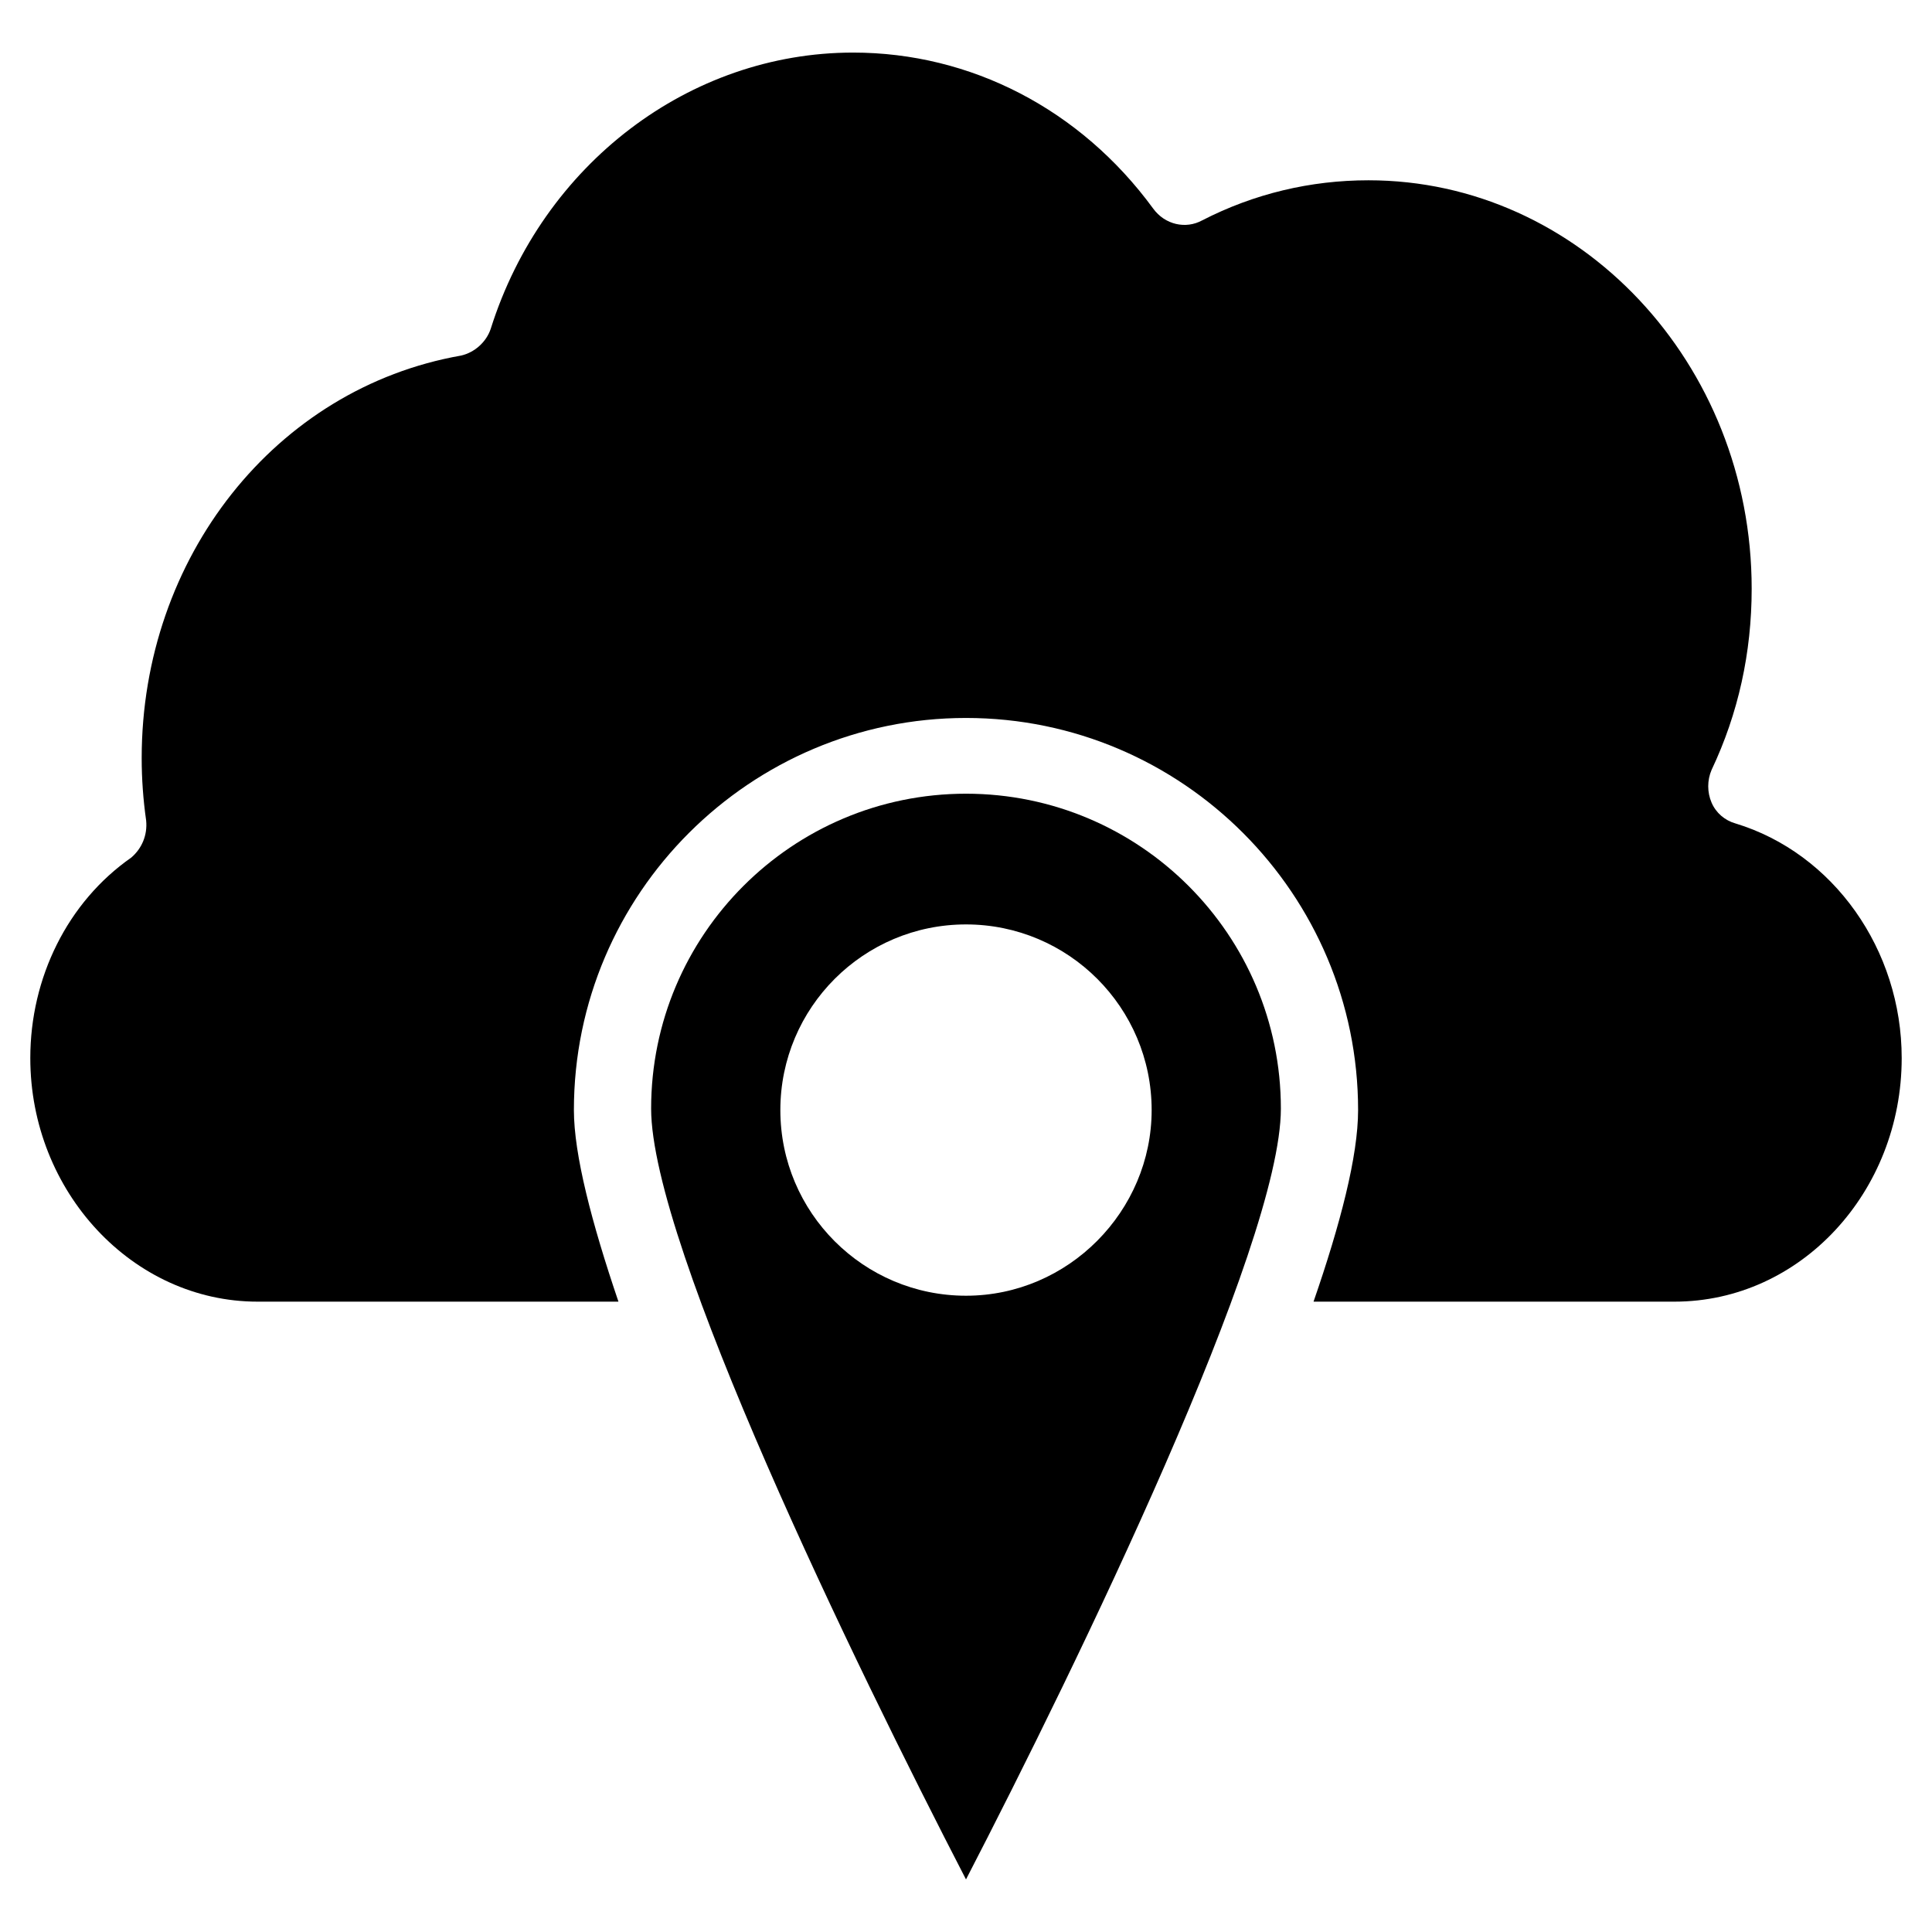 <?xml version="1.0" encoding="UTF-8"?>
<!-- Uploaded to: SVG Repo, www.svgrepo.com, Generator: SVG Repo Mixer Tools -->
<svg fill="#000000" width="800px" height="800px" version="1.1" viewBox="144 144 512 512" xmlns="http://www.w3.org/2000/svg">
 <g>
  <path d="m603.88 362.21c-2.754-0.789-5.117-2.754-6.297-5.512-1.18-2.754-1.18-5.902 0-8.66 7.086-14.957 10.629-31.094 10.629-48.02 0-59.828-45.656-108.24-101.55-108.24-15.352 0-30.309 3.543-44.082 10.629-4.328 2.363-9.84 1.18-12.988-3.148-19.289-26.367-48.414-41.324-79.508-41.324-43.297 0-82.262 29.52-96.039 73.211-1.18 3.543-4.328 6.297-7.871 7.086-49.203 8.656-84.625 53.527-84.625 106.66 0 5.512 0.395 11.02 1.18 16.531 0.395 3.938-1.18 7.477-3.938 9.84-16.922 11.809-26.762 31.883-26.762 53.137 0 35.426 27.16 64.551 60.223 64.551h95.645c-7.086-20.859-11.809-38.965-11.809-50.773 0-57.465 46.84-103.91 103.91-103.91 57.465 0 103.91 46.84 103.91 103.91 0 12.203-4.723 30.309-11.809 50.773h95.645c33.457 0 60.223-29.125 60.223-64.551 0-28.734-18.105-54.316-44.086-62.191z"/>
  <path d="m400 354.34c-46.051 0-83.445 37.391-83.445 83.445 0 36.211 53.922 147.21 83.445 204.28 29.52-57.07 83.445-168.07 83.445-204.28-0.004-46.051-37.395-83.445-83.445-83.445zm0 133.04c-27.16 0-49.199-22.043-49.199-49.199 0-27.16 22.043-49.199 49.199-49.199 27.16 0 49.199 22.043 49.199 49.199 0 26.762-22.043 49.199-49.199 49.199z"/>
 </g>
</svg>